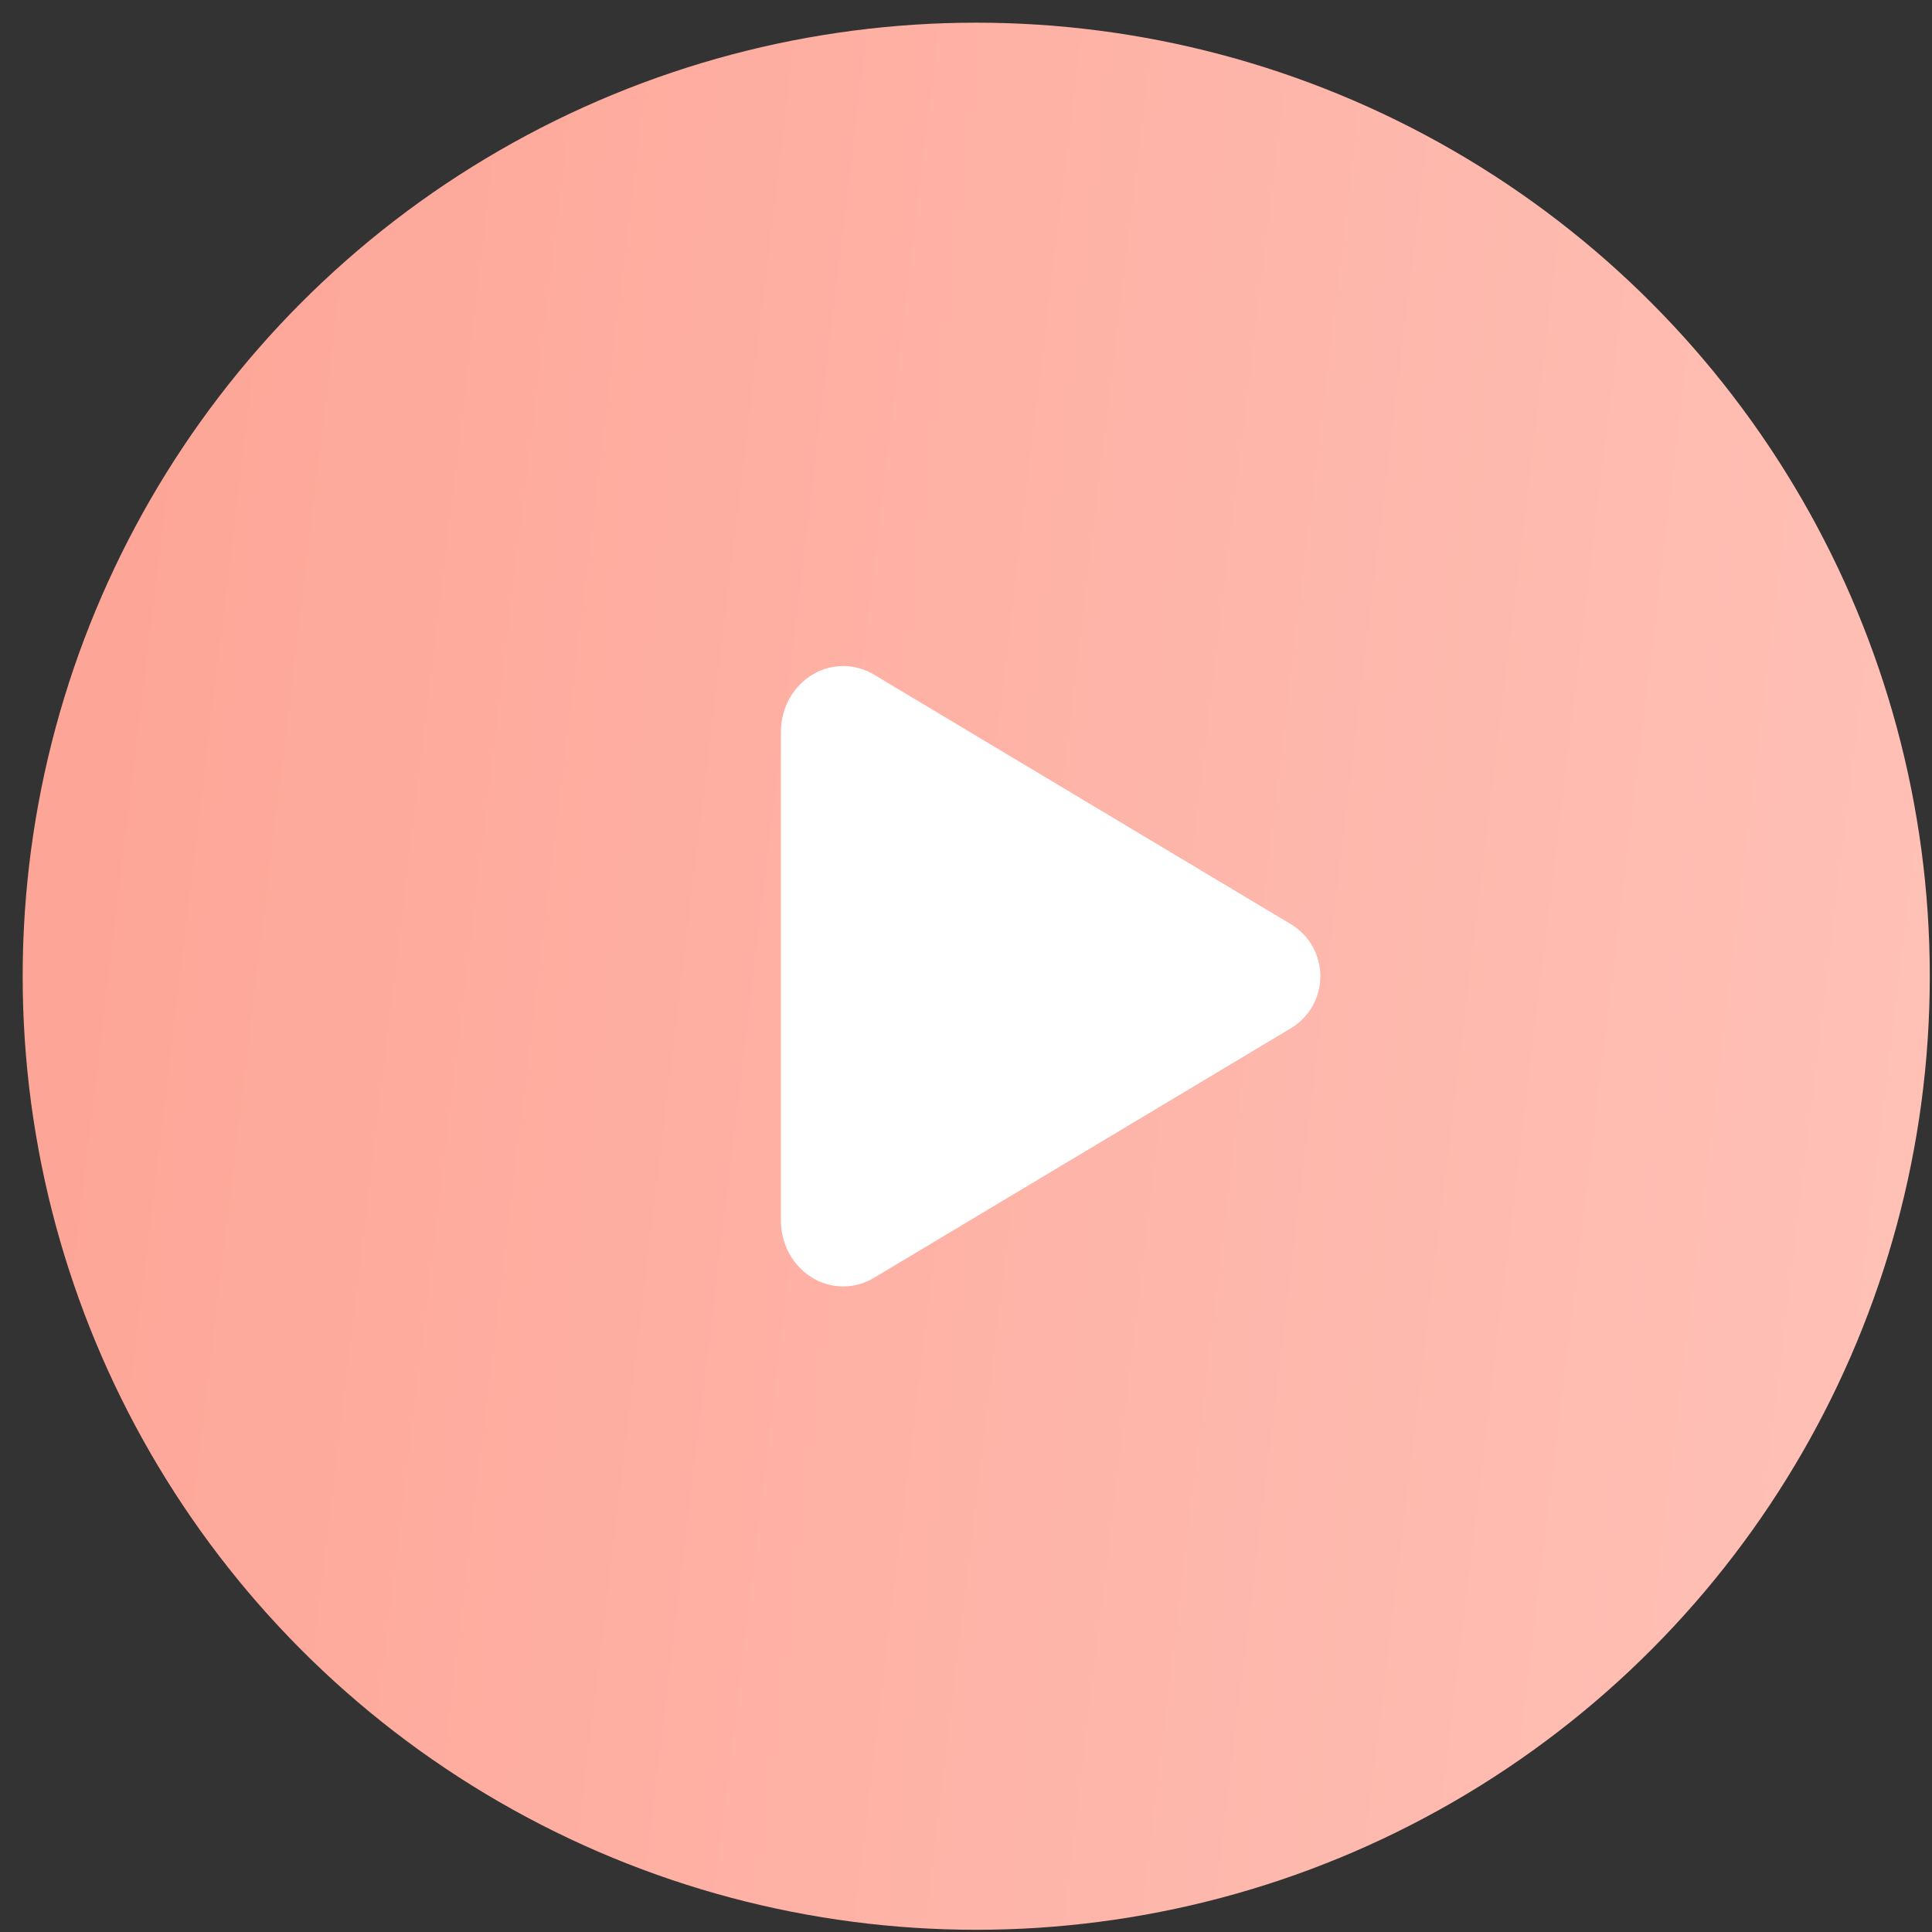 <?xml version="1.0" encoding="UTF-8"?> <svg xmlns="http://www.w3.org/2000/svg" width="84" height="84" viewBox="0 0 84 84" fill="none"><rect x="0" y="0" width="84" height="84" fill="#333333" stroke="none"/> <circle cx="42.445" cy="42.445" r="41.459" fill="url(#paint0_linear_7_13)"></circle> <path d="M36.662 55.933C36.212 55.932 35.77 55.815 35.38 55.591C34.5 55.093 33.953 54.125 33.953 53.075V31.817C33.953 30.764 34.5 29.799 35.38 29.3C35.779 29.07 36.234 28.952 36.695 28.958C37.156 28.964 37.608 29.093 38.002 29.333L56.169 40.209C56.548 40.446 56.86 40.776 57.077 41.167C57.293 41.558 57.407 41.997 57.407 42.444C57.407 42.891 57.293 43.331 57.077 43.722C56.86 44.113 56.548 44.443 56.169 44.68L37.999 55.558C37.595 55.802 37.133 55.931 36.662 55.933Z" fill="white"></path> <defs> <linearGradient id="paint0_linear_7_13" x1="82.257" y1="83.904" x2="-9.841" y2="72.816" gradientUnits="userSpaceOnUse"> <stop stop-color="#FFC1B7"></stop> <stop offset="1" stop-color="#FDA394"></stop> </linearGradient> </defs> </svg> 